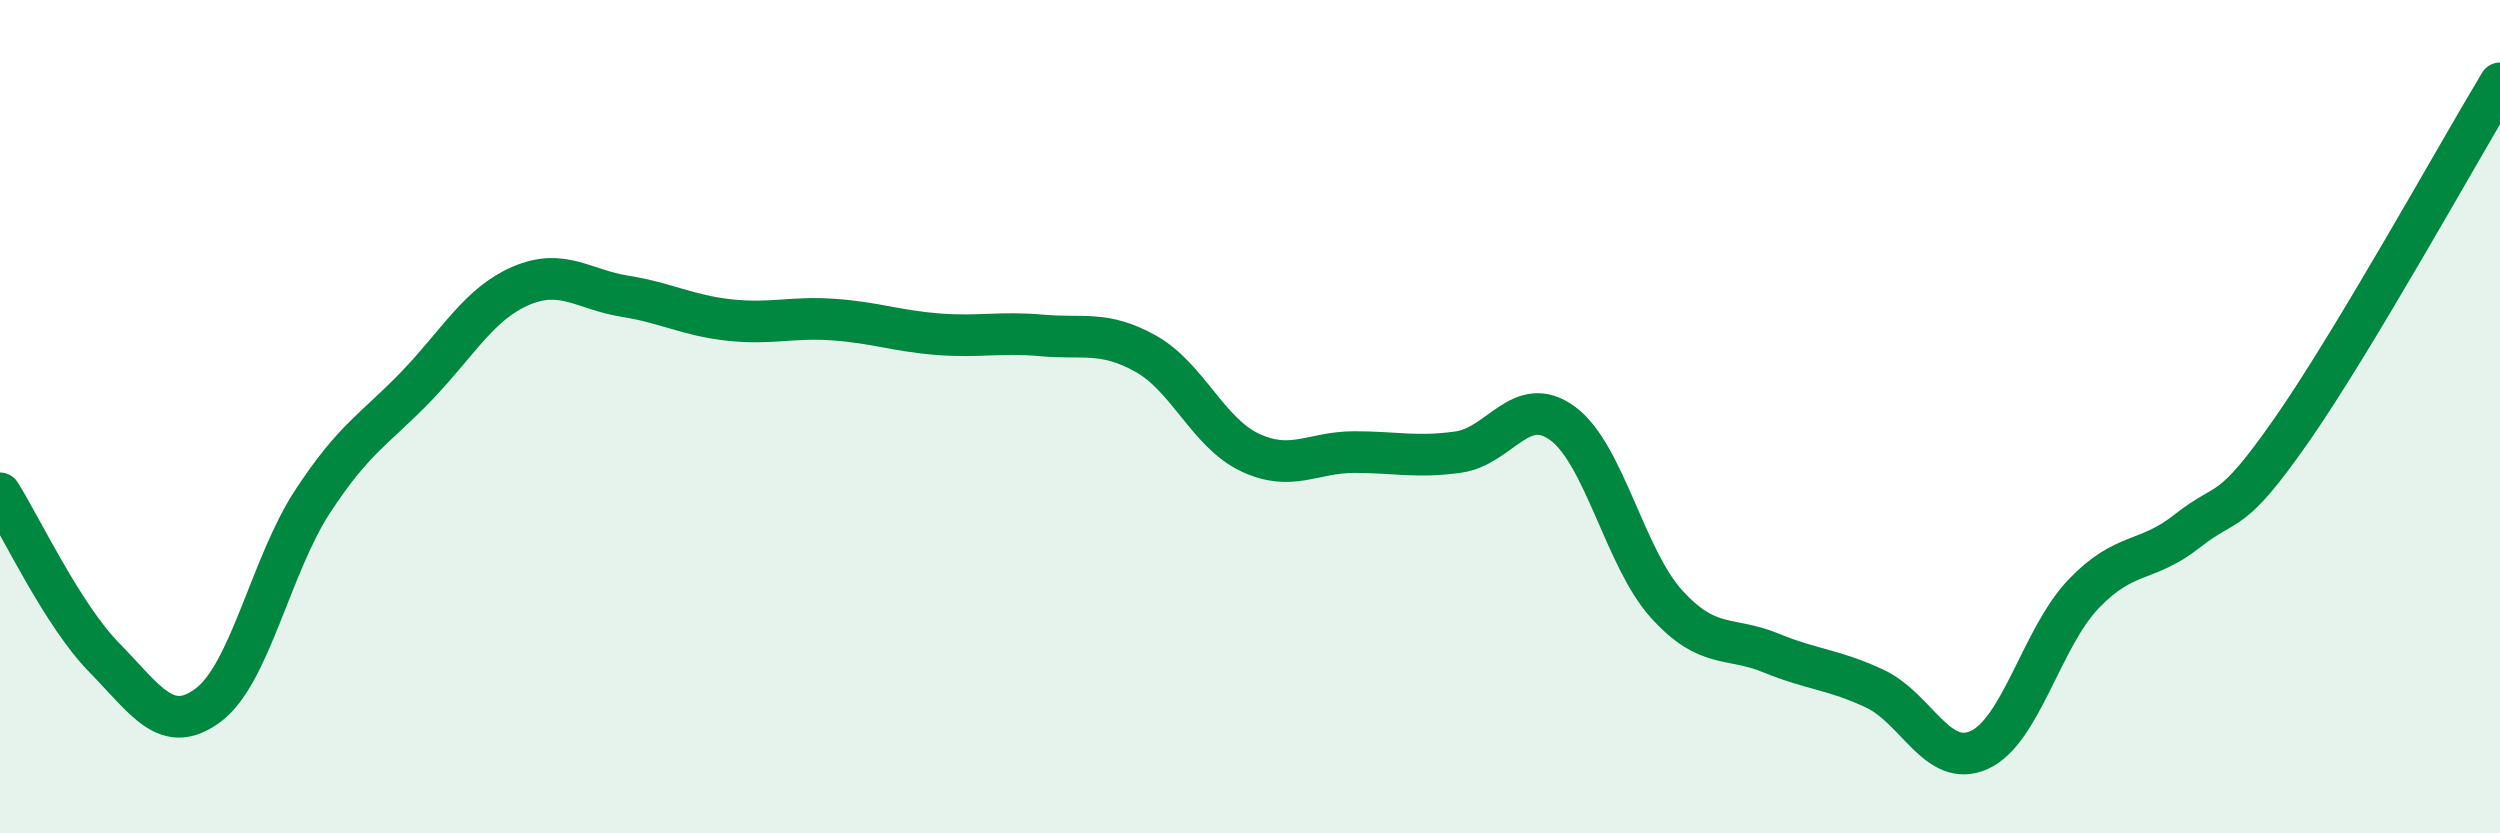 
    <svg width="60" height="20" viewBox="0 0 60 20" xmlns="http://www.w3.org/2000/svg">
      <path
        d="M 0,11.84 C 0.5,12.63 1.5,14.76 2.5,15.78 C 3.5,16.8 4,17.67 5,16.92 C 6,16.17 6.5,13.57 7.5,12.04 C 8.5,10.51 9,10.3 10,9.26 C 11,8.22 11.5,7.29 12.5,6.86 C 13.5,6.43 14,6.95 15,7.11 C 16,7.27 16.5,7.57 17.5,7.68 C 18.5,7.79 19,7.6 20,7.67 C 21,7.74 21.5,7.94 22.5,8.02 C 23.5,8.1 24,7.96 25,8.05 C 26,8.14 26.5,7.93 27.5,8.49 C 28.5,9.05 29,10.39 30,10.86 C 31,11.33 31.5,10.85 32.5,10.85 C 33.5,10.85 34,10.99 35,10.85 C 36,10.71 36.5,9.43 37.5,10.16 C 38.5,10.89 39,13.4 40,14.5 C 41,15.6 41.5,15.26 42.5,15.67 C 43.5,16.08 44,16.06 45,16.53 C 46,17 46.5,18.45 47.5,18 C 48.5,17.55 49,15.31 50,14.26 C 51,13.21 51.5,13.53 52.5,12.74 C 53.5,11.95 53.5,12.47 55,10.32 C 56.5,8.17 59,3.66 60,2L60 20L0 20Z"
        fill="#008740"
        opacity="0.1"
        stroke-linecap="round"
        stroke-linejoin="round"
      />
      <path
        d="M 0,11.84 C 0.5,12.63 1.5,14.76 2.5,15.78 C 3.5,16.8 4,17.67 5,16.92 C 6,16.17 6.5,13.57 7.5,12.04 C 8.5,10.51 9,10.3 10,9.26 C 11,8.22 11.5,7.29 12.5,6.86 C 13.5,6.43 14,6.95 15,7.11 C 16,7.27 16.5,7.57 17.5,7.68 C 18.5,7.79 19,7.6 20,7.67 C 21,7.74 21.5,7.94 22.5,8.02 C 23.5,8.1 24,7.96 25,8.05 C 26,8.14 26.5,7.93 27.5,8.49 C 28.5,9.05 29,10.39 30,10.86 C 31,11.33 31.5,10.85 32.5,10.85 C 33.5,10.85 34,10.99 35,10.85 C 36,10.71 36.5,9.43 37.5,10.16 C 38.5,10.89 39,13.4 40,14.5 C 41,15.6 41.5,15.26 42.5,15.67 C 43.5,16.08 44,16.06 45,16.53 C 46,17 46.5,18.45 47.5,18 C 48.5,17.55 49,15.31 50,14.26 C 51,13.21 51.5,13.53 52.5,12.74 C 53.5,11.95 53.5,12.47 55,10.32 C 56.5,8.17 59,3.66 60,2"
        stroke="#008740"
        stroke-width="1"
        fill="none"
        stroke-linecap="round"
        stroke-linejoin="round"
      />
    </svg>
  